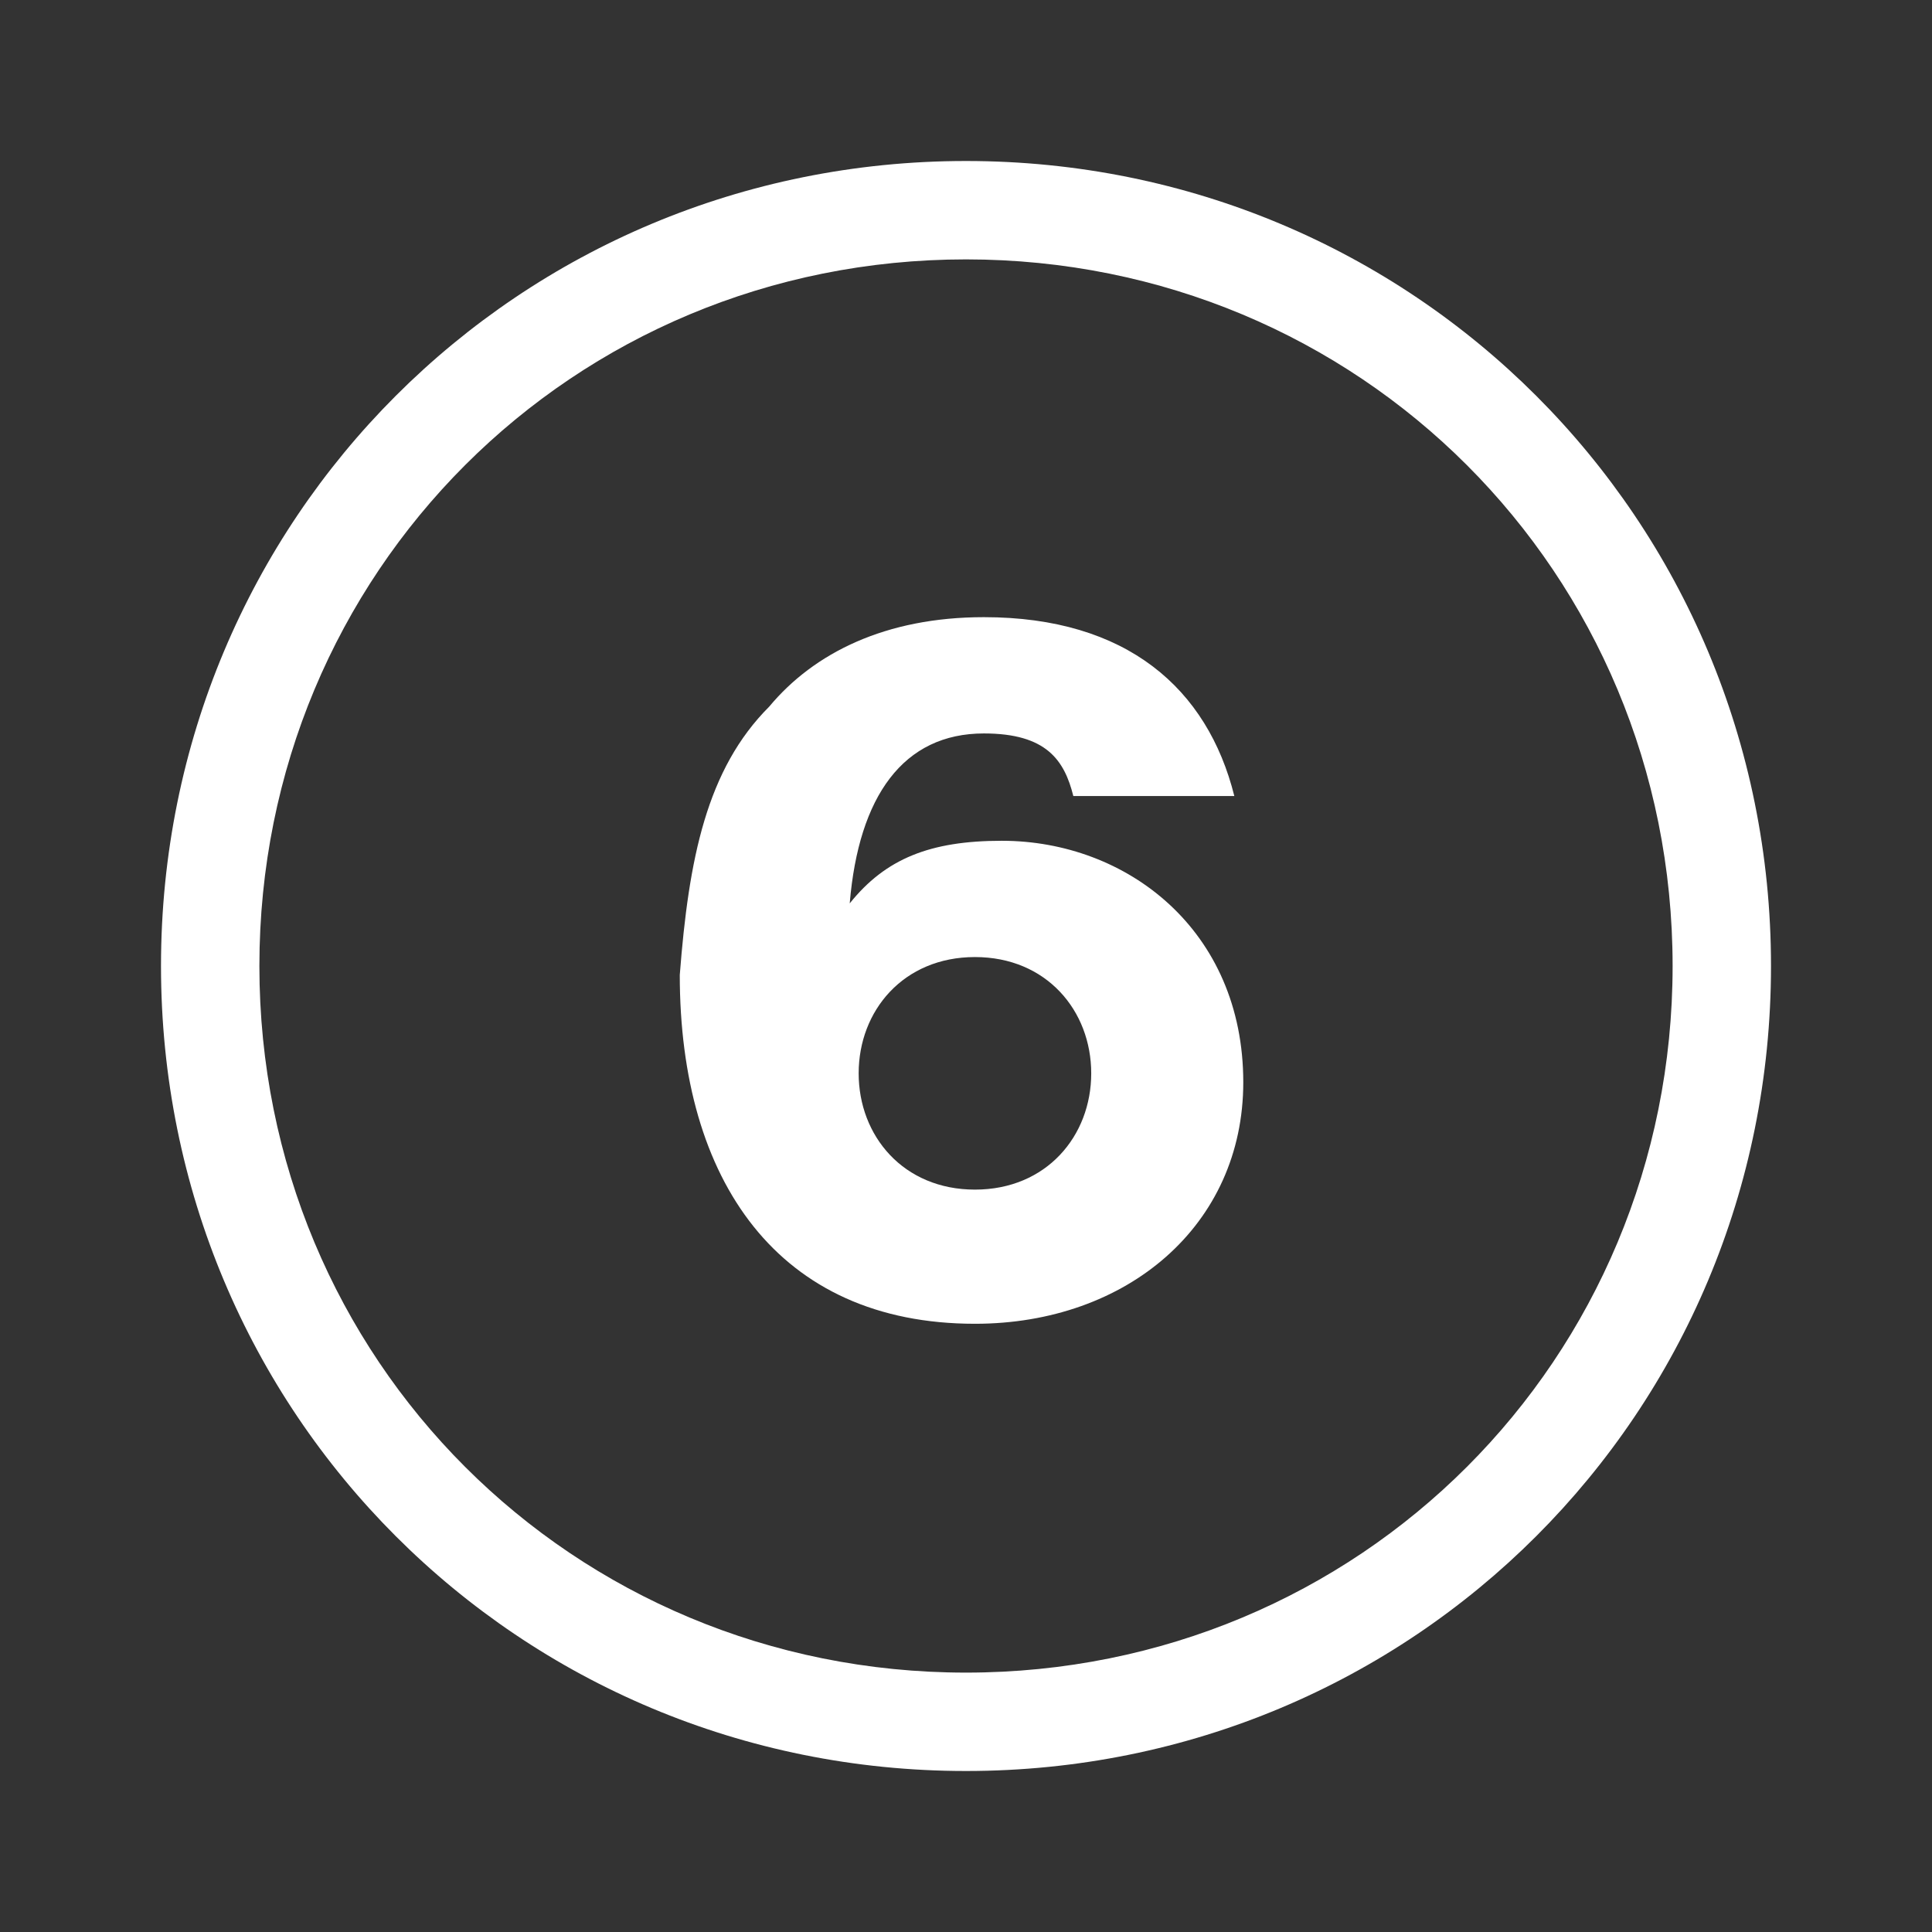 <?xml version="1.0" encoding="utf-8"?>
<!-- Generator: Adobe Illustrator 27.8.0, SVG Export Plug-In . SVG Version: 6.00 Build 0)  -->
<svg version="1.1" id="bdc9bb98-e0f0-4a84-b5e6-fc349207fd4b"
	 xmlns="http://www.w3.org/2000/svg" xmlns:xlink="http://www.w3.org/1999/xlink" x="0px" y="0px" viewBox="0 0 21.6 21.6"
	 style="enable-background:new 0 0 21.6 21.6;" xml:space="preserve">
<rect x="0" y="0" width="21.6" height="21.6" fill="#333333" stroke="none"/>
<style type="text/css">
	.st0{fill:#FFFFFF;}
</style>
<path class="st0" d="M10.8,1.8L10.8,1.8c-5,0-9,4-9,9s4,9,9,9s9-4,9-9l0,0C19.8,5.8,15.8,1.8,10.8,1.8z M10.8,18.7
	c-4.4,0-7.9-3.5-7.9-7.9s3.5-7.9,7.9-7.9s7.9,3.5,7.9,7.9l0,0C18.7,15.2,15.2,18.7,10.8,18.7L10.8,18.7z"/>
<g>
	<path class="st0" d="M8.6,7.9c0.5-0.6,1.3-1,2.4-1c1.6,0,2.5,0.8,2.8,2H12c-0.1-0.4-0.3-0.7-1-0.7c-0.9,0-1.4,0.7-1.5,1.9h0
		c0.4-0.5,0.9-0.7,1.7-0.7c1.4,0,2.7,1,2.7,2.7c0,1.6-1.3,2.7-3,2.7c-2.2,0-3.3-1.6-3.3-3.9C7.7,9.6,7.9,8.6,8.6,7.9z M10.9,10.7
		c-0.8,0-1.3,0.6-1.3,1.3s0.5,1.3,1.3,1.3c0.8,0,1.3-0.6,1.3-1.3C12.2,11.3,11.7,10.7,10.9,10.7z"/>
</g>
</svg>
